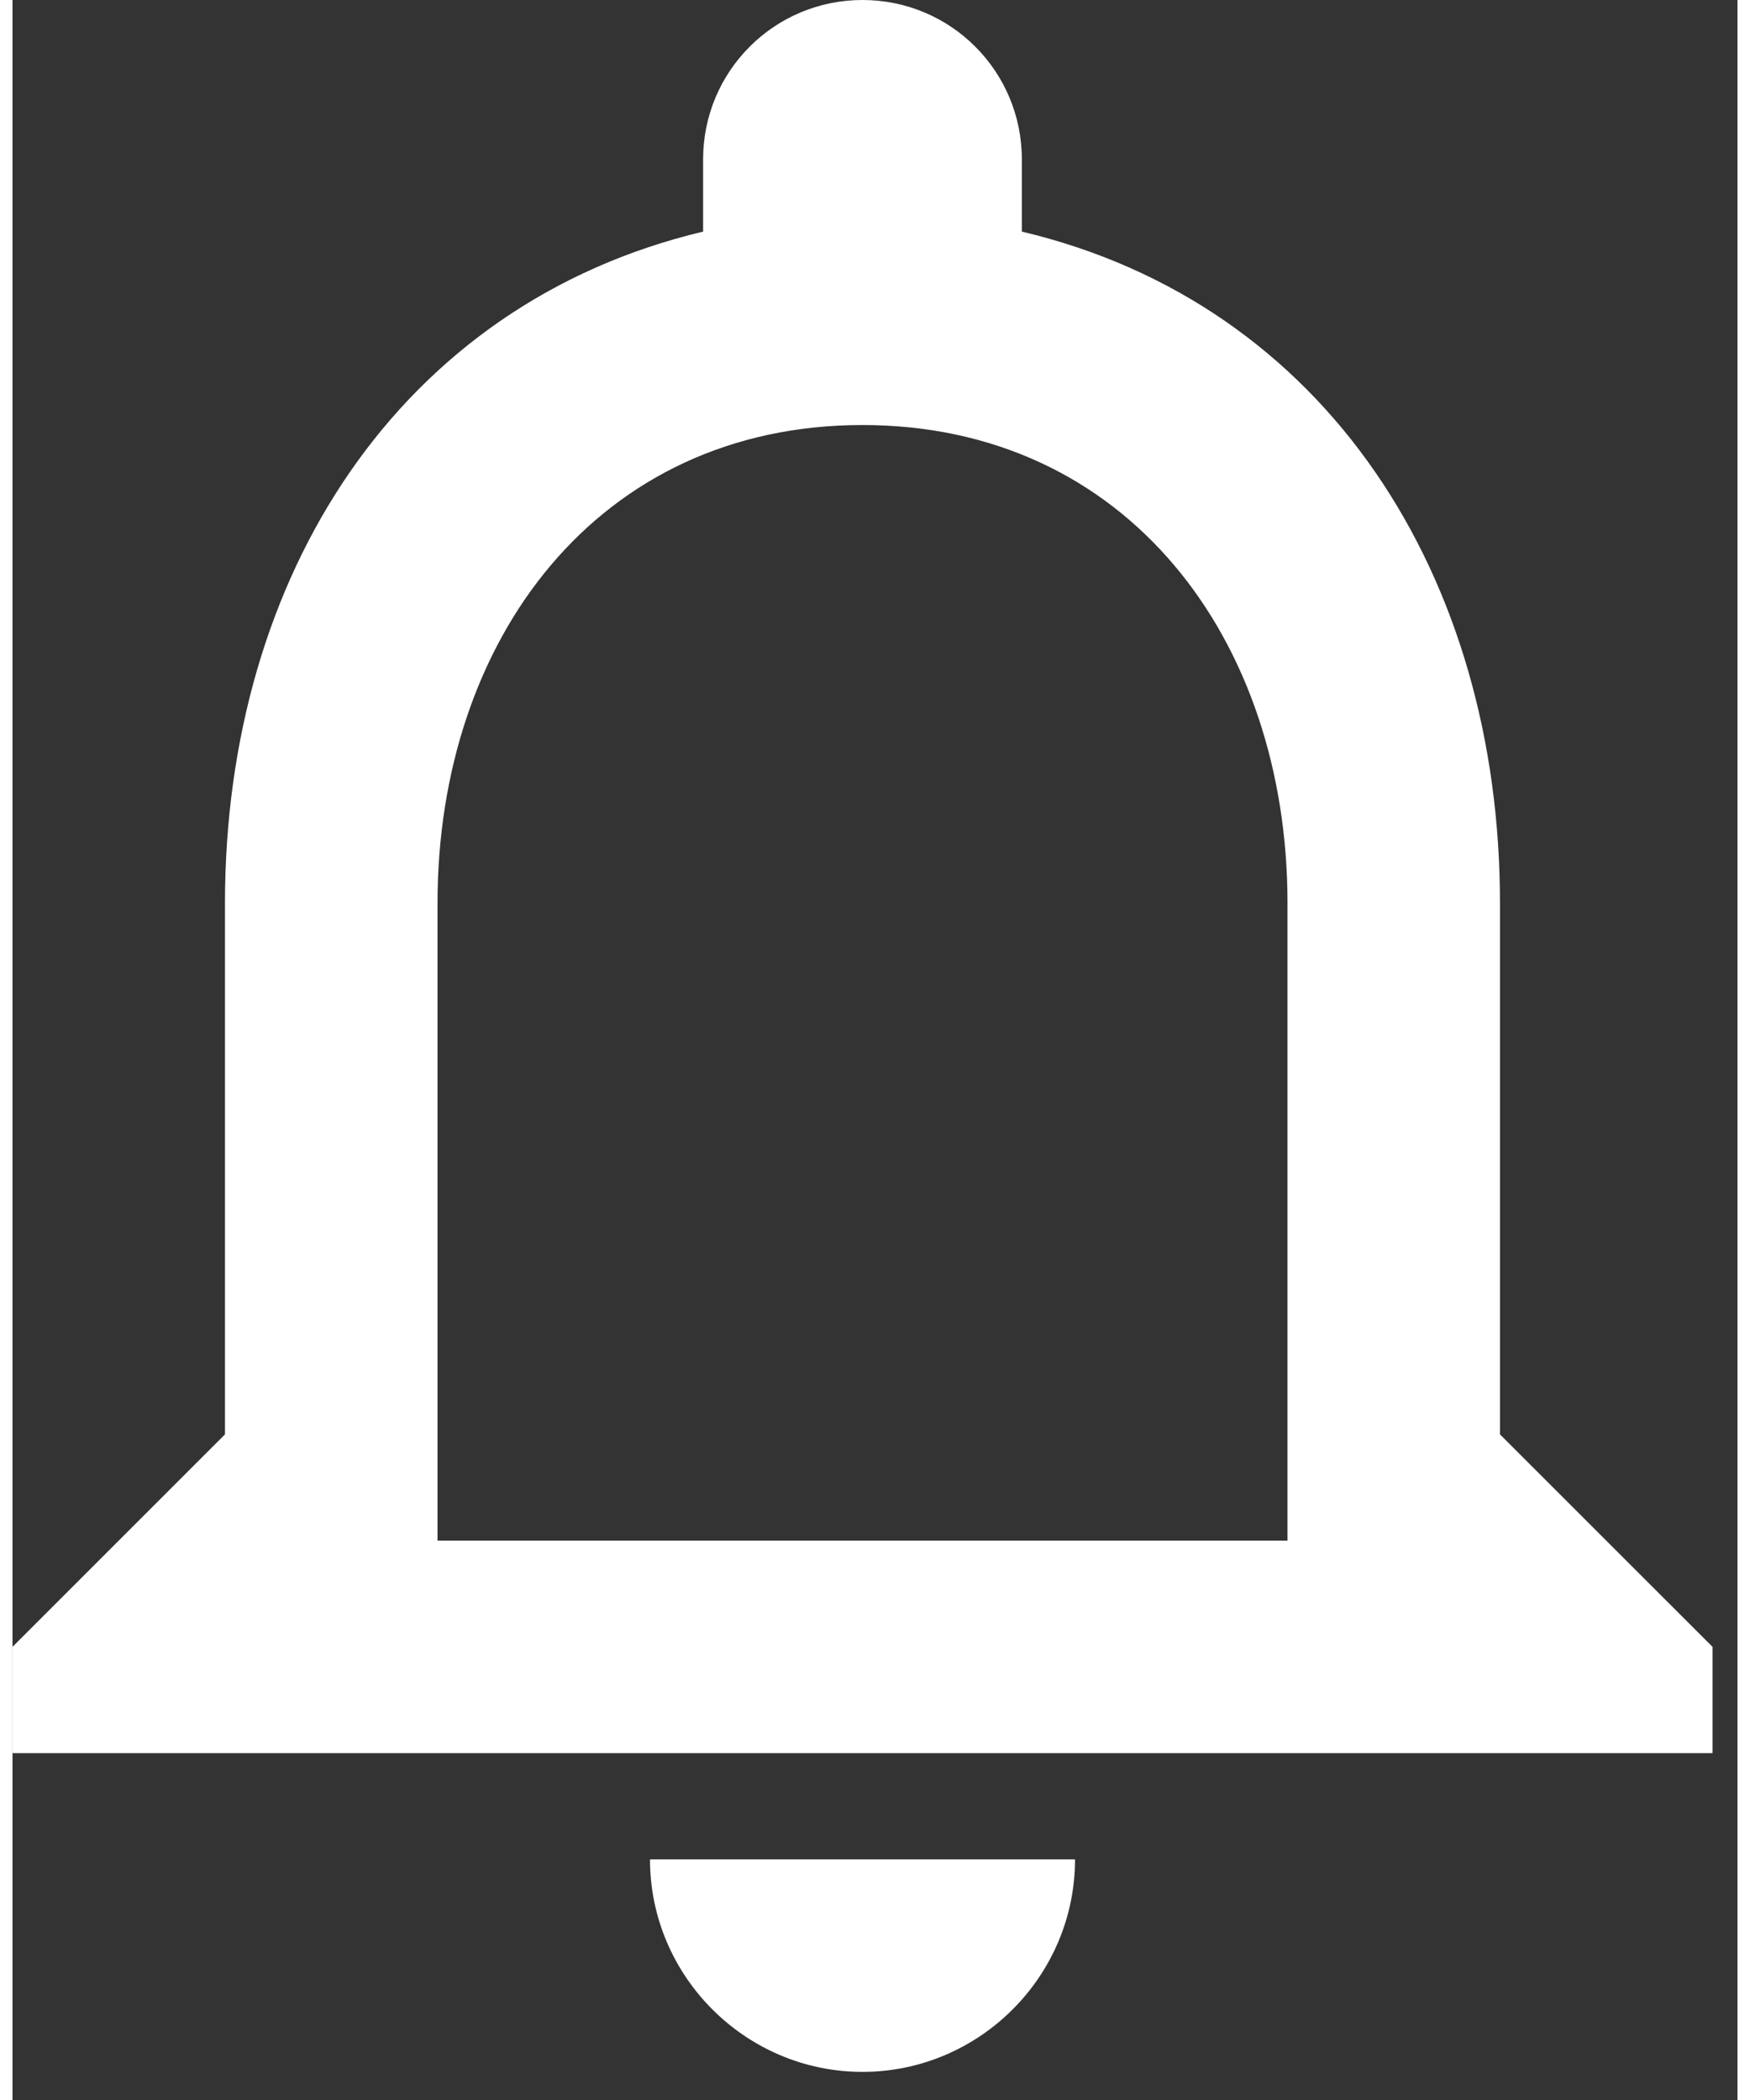 <svg width="20" height="24" viewBox="0 0 23 28" fill="none" xmlns="http://www.w3.org/2000/svg">
<rect x="0" y="0" width="23" height="28" fill="#333333" stroke="none"/>
<path d="M11.333 27.625C12.892 27.625 14.167 26.35 14.167 24.792H8.5C8.5 26.35 9.775 27.625 11.333 27.625ZM19.833 19.125V12.042C19.833 7.692 17.524 4.052 13.458 3.088V2.125C13.458 0.949 12.509 0 11.333 0C10.158 0 9.208 0.949 9.208 2.125V3.088C5.157 4.052 2.833 7.678 2.833 12.042V19.125L0 21.958V23.375H22.667V21.958L19.833 19.125ZM17 20.542H5.667V12.042C5.667 8.528 7.806 5.667 11.333 5.667C14.861 5.667 17 8.528 17 12.042V20.542Z" fill="white"/>
</svg>
